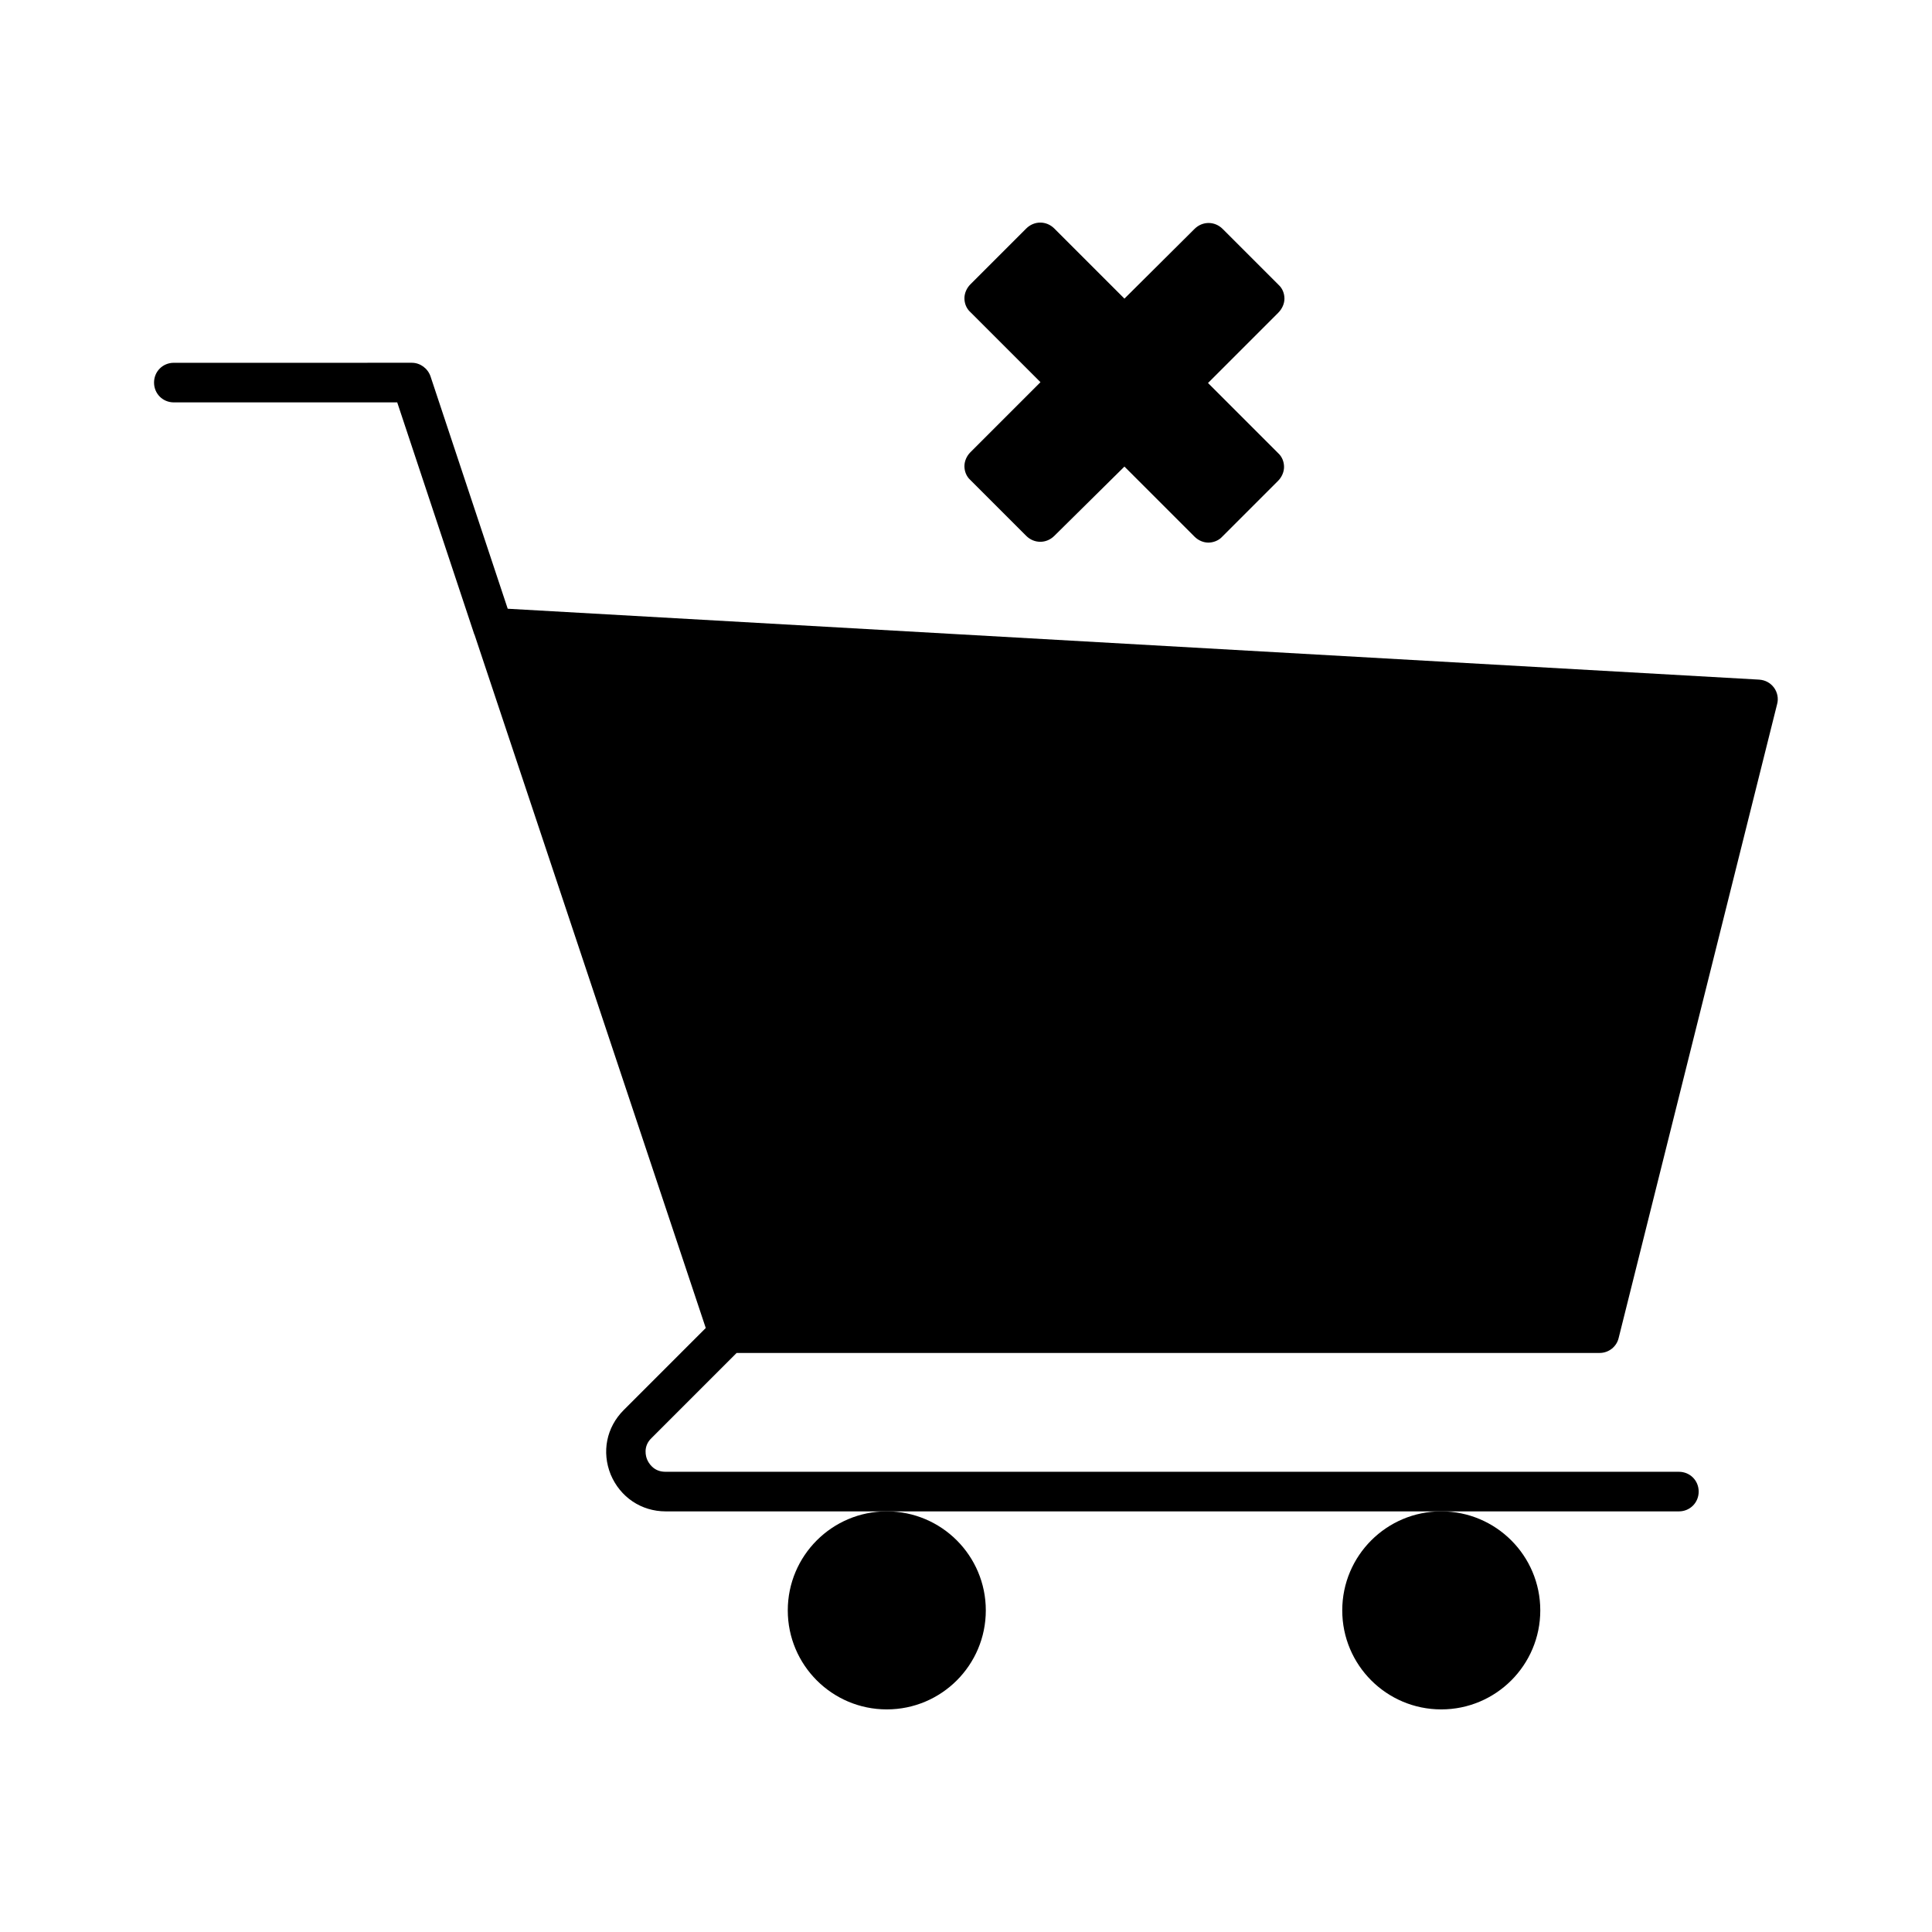 <?xml version="1.0" encoding="UTF-8"?>
<!-- Uploaded to: ICON Repo, www.svgrepo.com, Generator: ICON Repo Mixer Tools -->
<svg fill="#000000" width="800px" height="800px" version="1.1" viewBox="144 144 512 512" xmlns="http://www.w3.org/2000/svg">
 <g>
  <path d="m610.23 324.11-331.68-18.789-20.469-61.613c-0.734-2.098-2.731-3.57-4.934-3.57l-63.078 0.004c-2.938 0-5.246 2.309-5.246 5.246s2.309 5.246 5.246 5.246h59.199l20.363 61.297c0 0.105 0 0.105 0.105 0.211l61.297 183.79-21.727 21.727c-4.617 4.617-5.879 11.125-3.465 17.109 2.519 5.984 8.082 9.762 14.59 9.762h268.49c2.938 0 5.246-2.309 5.246-5.246s-2.309-5.246-5.246-5.246l-268.6-0.004c-3.254 0-4.512-2.519-4.828-3.254s-1.156-3.465 1.156-5.668l22.566-22.566h228.71c2.414 0 4.512-1.68 5.039-3.988l41.984-167.94c0.418-1.469 0.105-3.148-0.84-4.41-0.945-1.254-2.309-1.988-3.883-2.094z"/>
  <path d="m405.25 570.77c0 14.492-11.746 26.238-26.238 26.238-14.492 0-26.242-11.746-26.242-26.238 0-14.492 11.75-26.242 26.242-26.242 14.492 0 26.238 11.75 26.238 26.242"/>
  <path d="m552.19 570.77c0 14.492-11.75 26.238-26.242 26.238-14.492 0-26.238-11.746-26.238-26.238 0-14.492 11.746-26.242 26.238-26.242 14.492 0 26.242 11.75 26.242 26.242"/>
  <path d="m484.39 223.14c0-1.363-0.523-2.731-1.574-3.672l-14.801-14.801c-2.098-2.098-5.352-2.098-7.453 0l-18.574 18.473-18.578-18.578c-2.098-2.098-5.352-2.098-7.453 0l-14.801 14.801c-0.945 0.945-1.574 2.309-1.574 3.672 0 1.363 0.523 2.731 1.574 3.672l18.578 18.578-18.578 18.578c-0.945 0.945-1.574 2.309-1.574 3.672 0 1.363 0.523 2.731 1.574 3.672l14.801 14.801c2.098 2.098 5.352 2.098 7.453 0l18.578-18.363 18.578 18.578c1.051 1.051 2.414 1.574 3.672 1.574s2.731-0.523 3.672-1.574l14.801-14.801c0.945-0.945 1.574-2.309 1.574-3.672s-0.523-2.731-1.574-3.672l-18.578-18.578 18.578-18.578c1.051-1.051 1.68-2.418 1.68-3.781z"/>
 </g>
</svg>